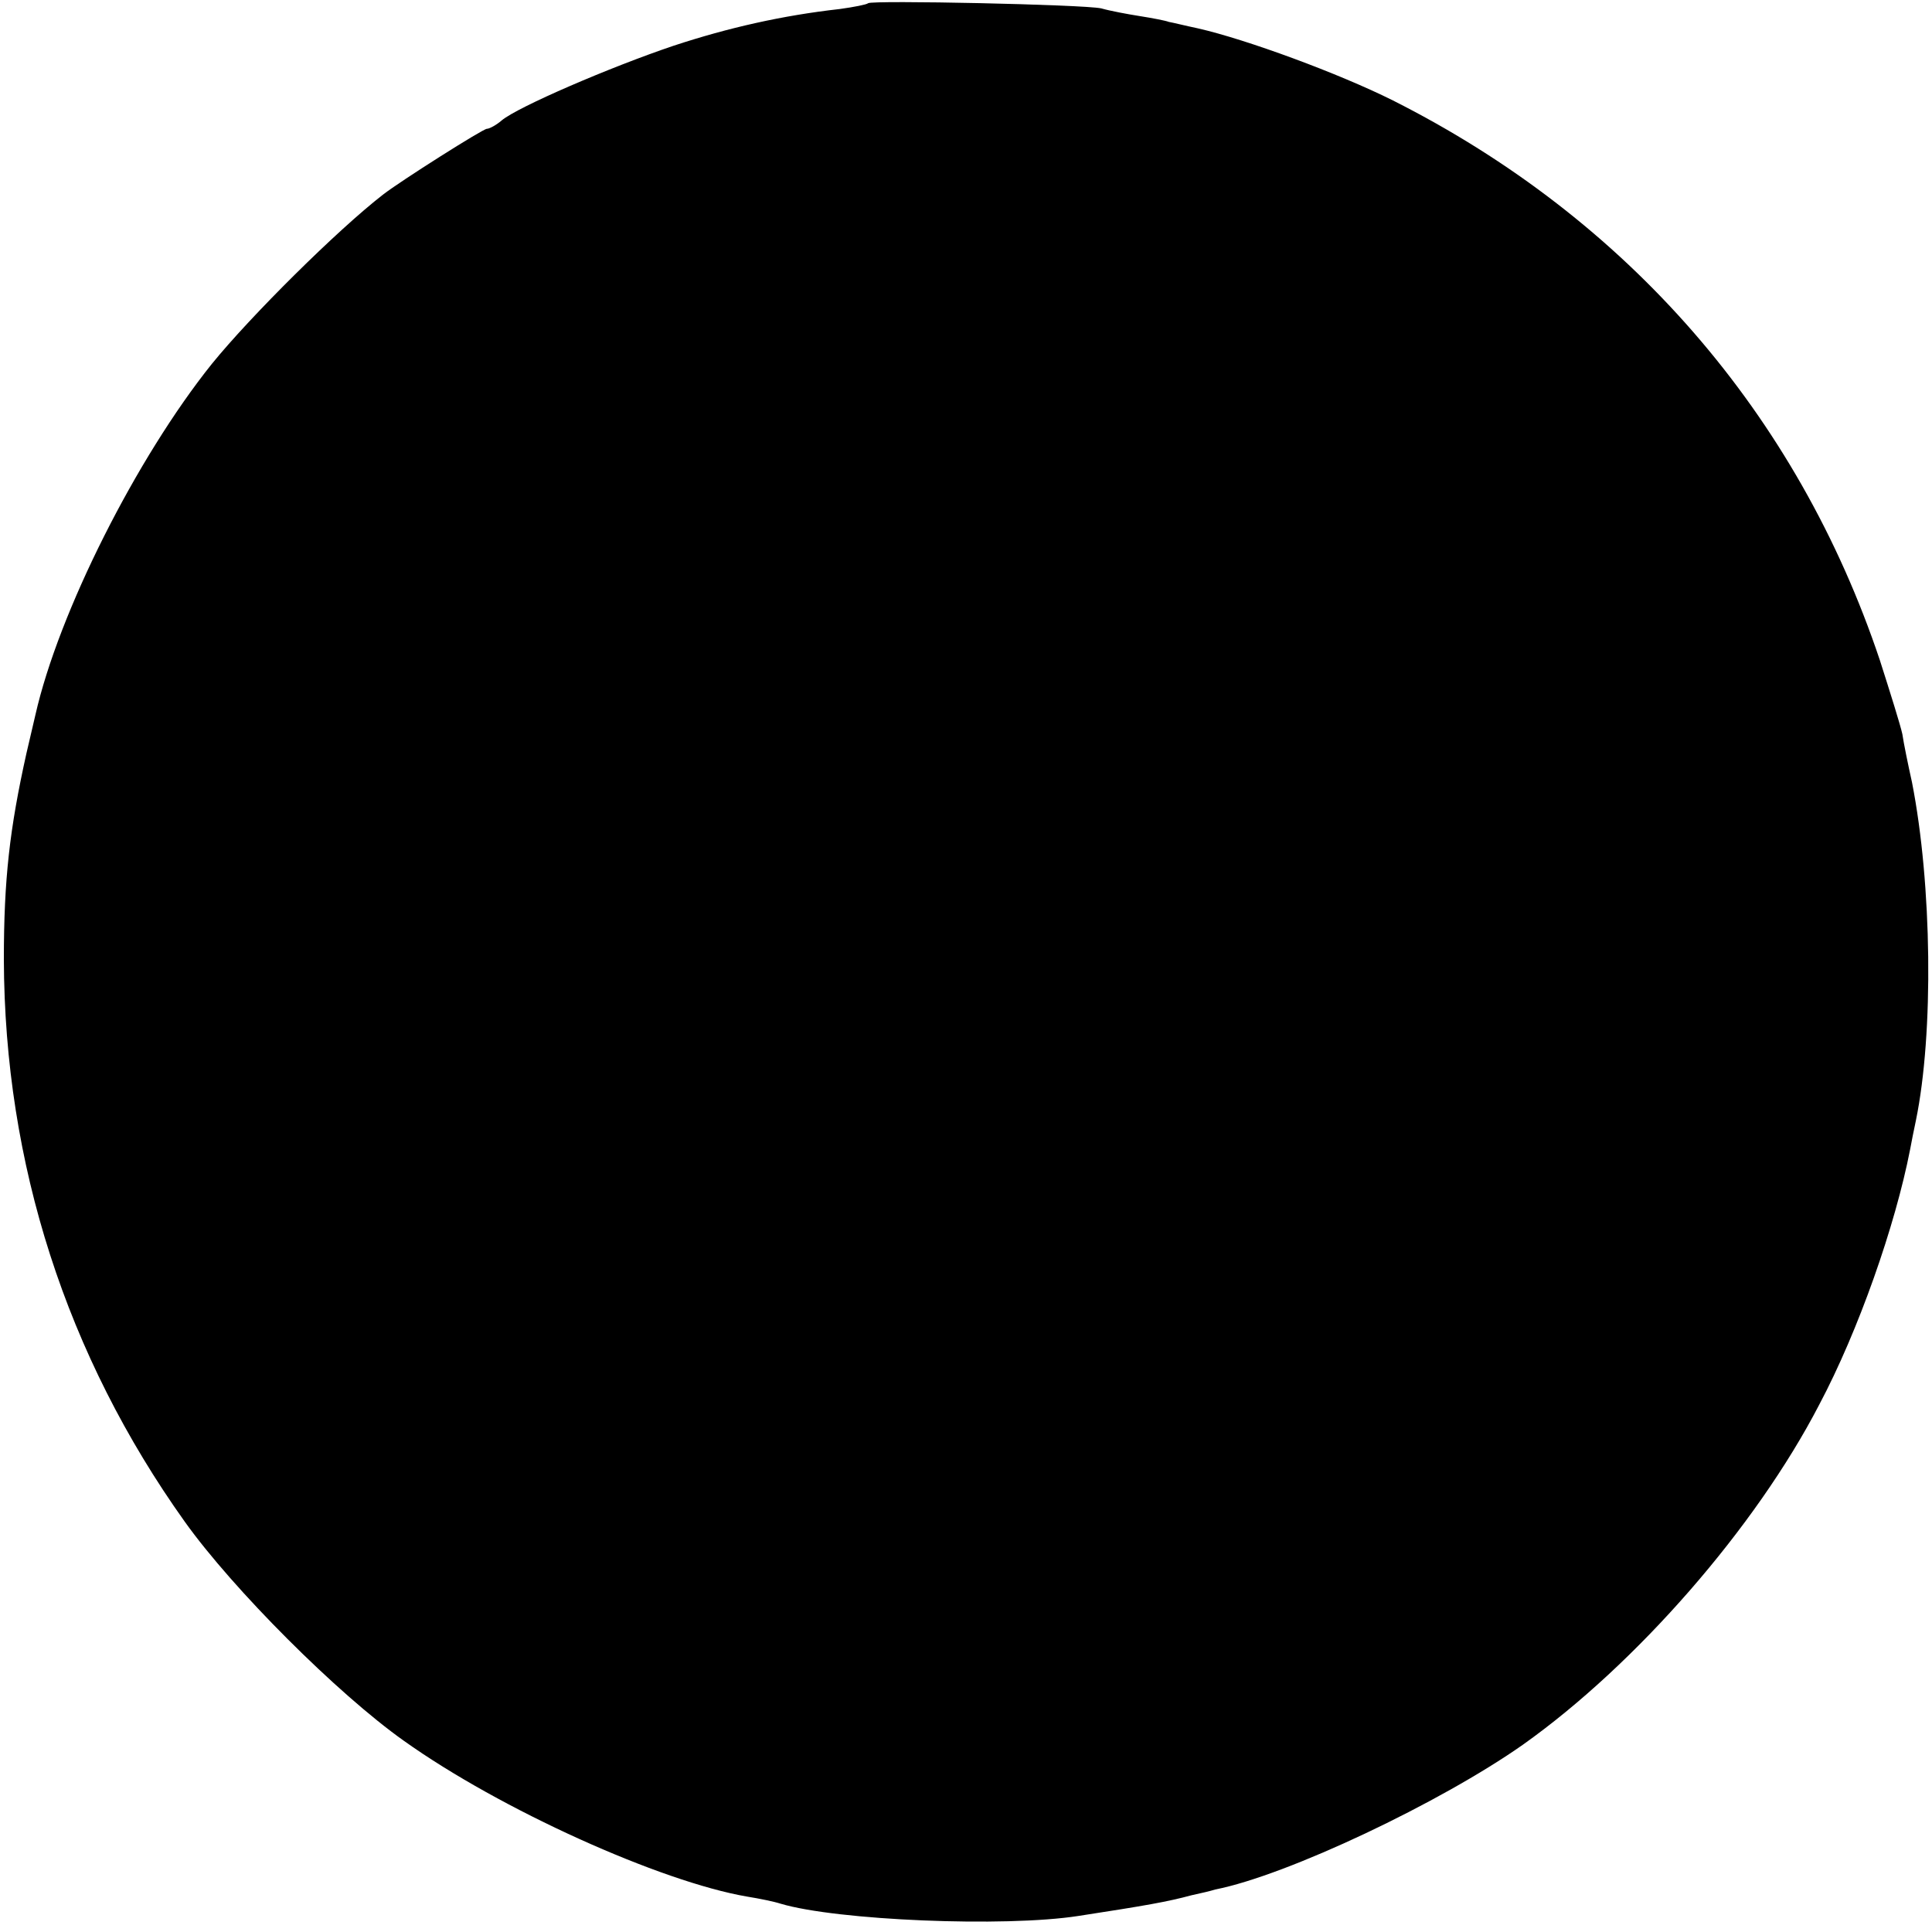 <?xml version="1.0" standalone="no"?>
<!DOCTYPE svg PUBLIC "-//W3C//DTD SVG 20010904//EN"
 "http://www.w3.org/TR/2001/REC-SVG-20010904/DTD/svg10.dtd">
<svg version="1.0" xmlns="http://www.w3.org/2000/svg"
 width="300pt" height="300pt" viewBox="0 0 300 300"
 preserveAspectRatio="xMidYMid meet">
<g transform="translate(0,300) scale(0.1,-0.1)"
fill="#000000" stroke="none">
<path d="M1348 2995 c-2 -2 -22 -6 -44 -9 -89 -10 -173 -29 -258 -57 -98 -33
-242 -95 -267 -116 -8 -7 -19 -13 -23 -13 -6 0 -134 -81 -161 -102 -71 -55
-206 -189 -266 -263 -117 -146 -238 -386 -274 -545 -2 -8 -8 -35 -14 -60 -26
-117 -35 -195 -35 -320 1 -317 97 -615 281 -873 75 -105 237 -267 340 -340
150 -107 399 -219 533 -242 19 -3 43 -8 52 -11 87 -26 348 -37 463 -19 104 16
138 22 175 32 14 3 31 7 37 9 112 22 350 135 478 225 176 125 361 337 460 528
61 115 118 278 141 396 2 11 6 31 9 45 28 136 25 367 -6 525 -6 27 -13 61 -15
75 -3 14 -19 65 -35 115 -128 382 -391 685 -756 869 -84 42 -228 95 -303 112
-19 4 -39 9 -45 10 -5 2 -26 6 -45 9 -19 3 -46 8 -60 12 -27 6 -356 13 -362 8z"/>
</g>
</svg>
